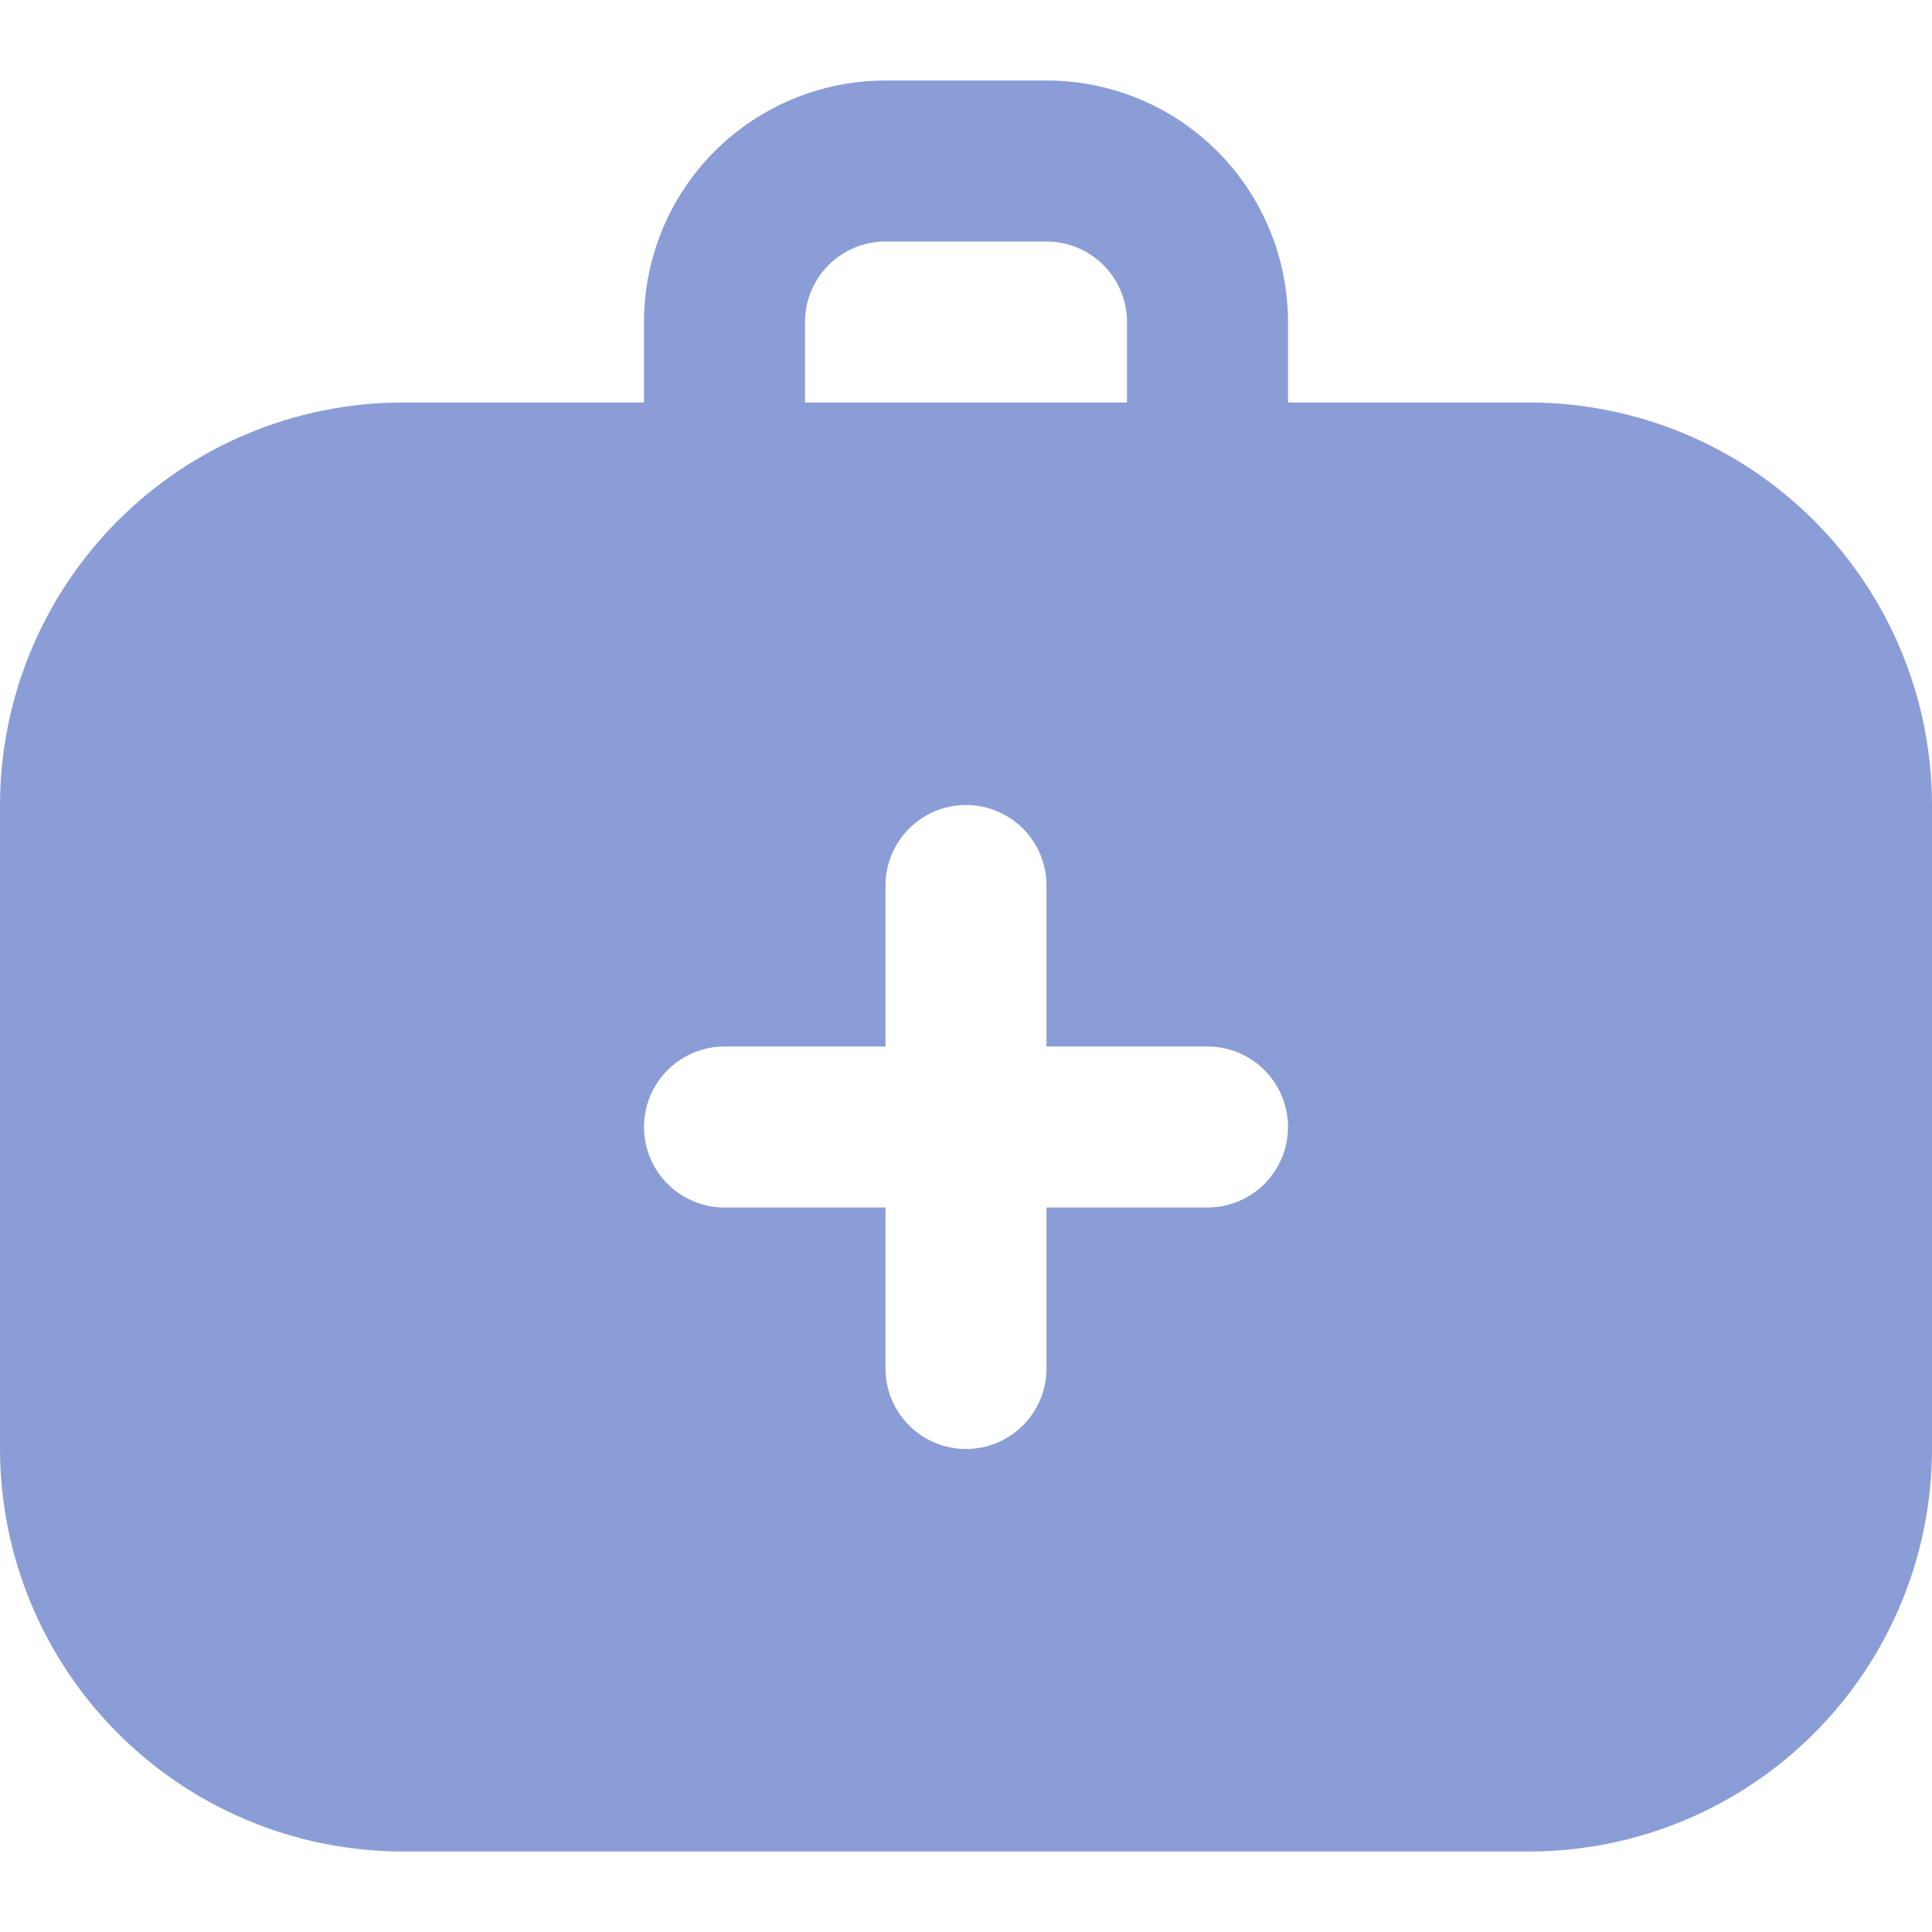 <svg width="30" height="30" viewBox="0 0 30 30" fill="none" xmlns="http://www.w3.org/2000/svg">
<path d="M23.75 6.25H20V5C20 4.005 19.605 3.052 18.902 2.348C18.198 1.645 17.245 1.25 16.25 1.25H13.75C12.755 1.25 11.802 1.645 11.098 2.348C10.395 3.052 10 4.005 10 5V6.25H6.25C4.593 6.252 3.004 6.911 1.833 8.083C0.661 9.254 0.002 10.843 0 12.5L0 22.5C0.002 24.157 0.661 25.746 1.833 26.917C3.004 28.089 4.593 28.748 6.25 28.75H23.75C25.407 28.748 26.996 28.089 28.167 26.917C29.339 25.746 29.998 24.157 30 22.5V12.5C29.998 10.843 29.339 9.254 28.167 8.083C26.996 6.911 25.407 6.252 23.75 6.25ZM12.5 5C12.5 4.668 12.632 4.351 12.866 4.116C13.101 3.882 13.418 3.75 13.75 3.75H16.25C16.581 3.75 16.899 3.882 17.134 4.116C17.368 4.351 17.5 4.668 17.5 5V6.25H12.5V5ZM18.75 18.75H16.25V21.25C16.25 21.581 16.118 21.899 15.884 22.134C15.649 22.368 15.332 22.5 15 22.5C14.668 22.5 14.351 22.368 14.116 22.134C13.882 21.899 13.75 21.581 13.75 21.25V18.75H11.25C10.918 18.75 10.601 18.618 10.366 18.384C10.132 18.149 10 17.831 10 17.5C10 17.169 10.132 16.851 10.366 16.616C10.601 16.382 10.918 16.25 11.25 16.25H13.75V13.75C13.75 13.418 13.882 13.101 14.116 12.866C14.351 12.632 14.668 12.5 15 12.5C15.332 12.5 15.649 12.632 15.884 12.866C16.118 13.101 16.25 13.418 16.25 13.75V16.25H18.75C19.081 16.25 19.399 16.382 19.634 16.616C19.868 16.851 20 17.169 20 17.5C20 17.831 19.868 18.149 19.634 18.384C19.399 18.618 19.081 18.75 18.75 18.75Z" fill="#8B9DD6"/>
</svg>
